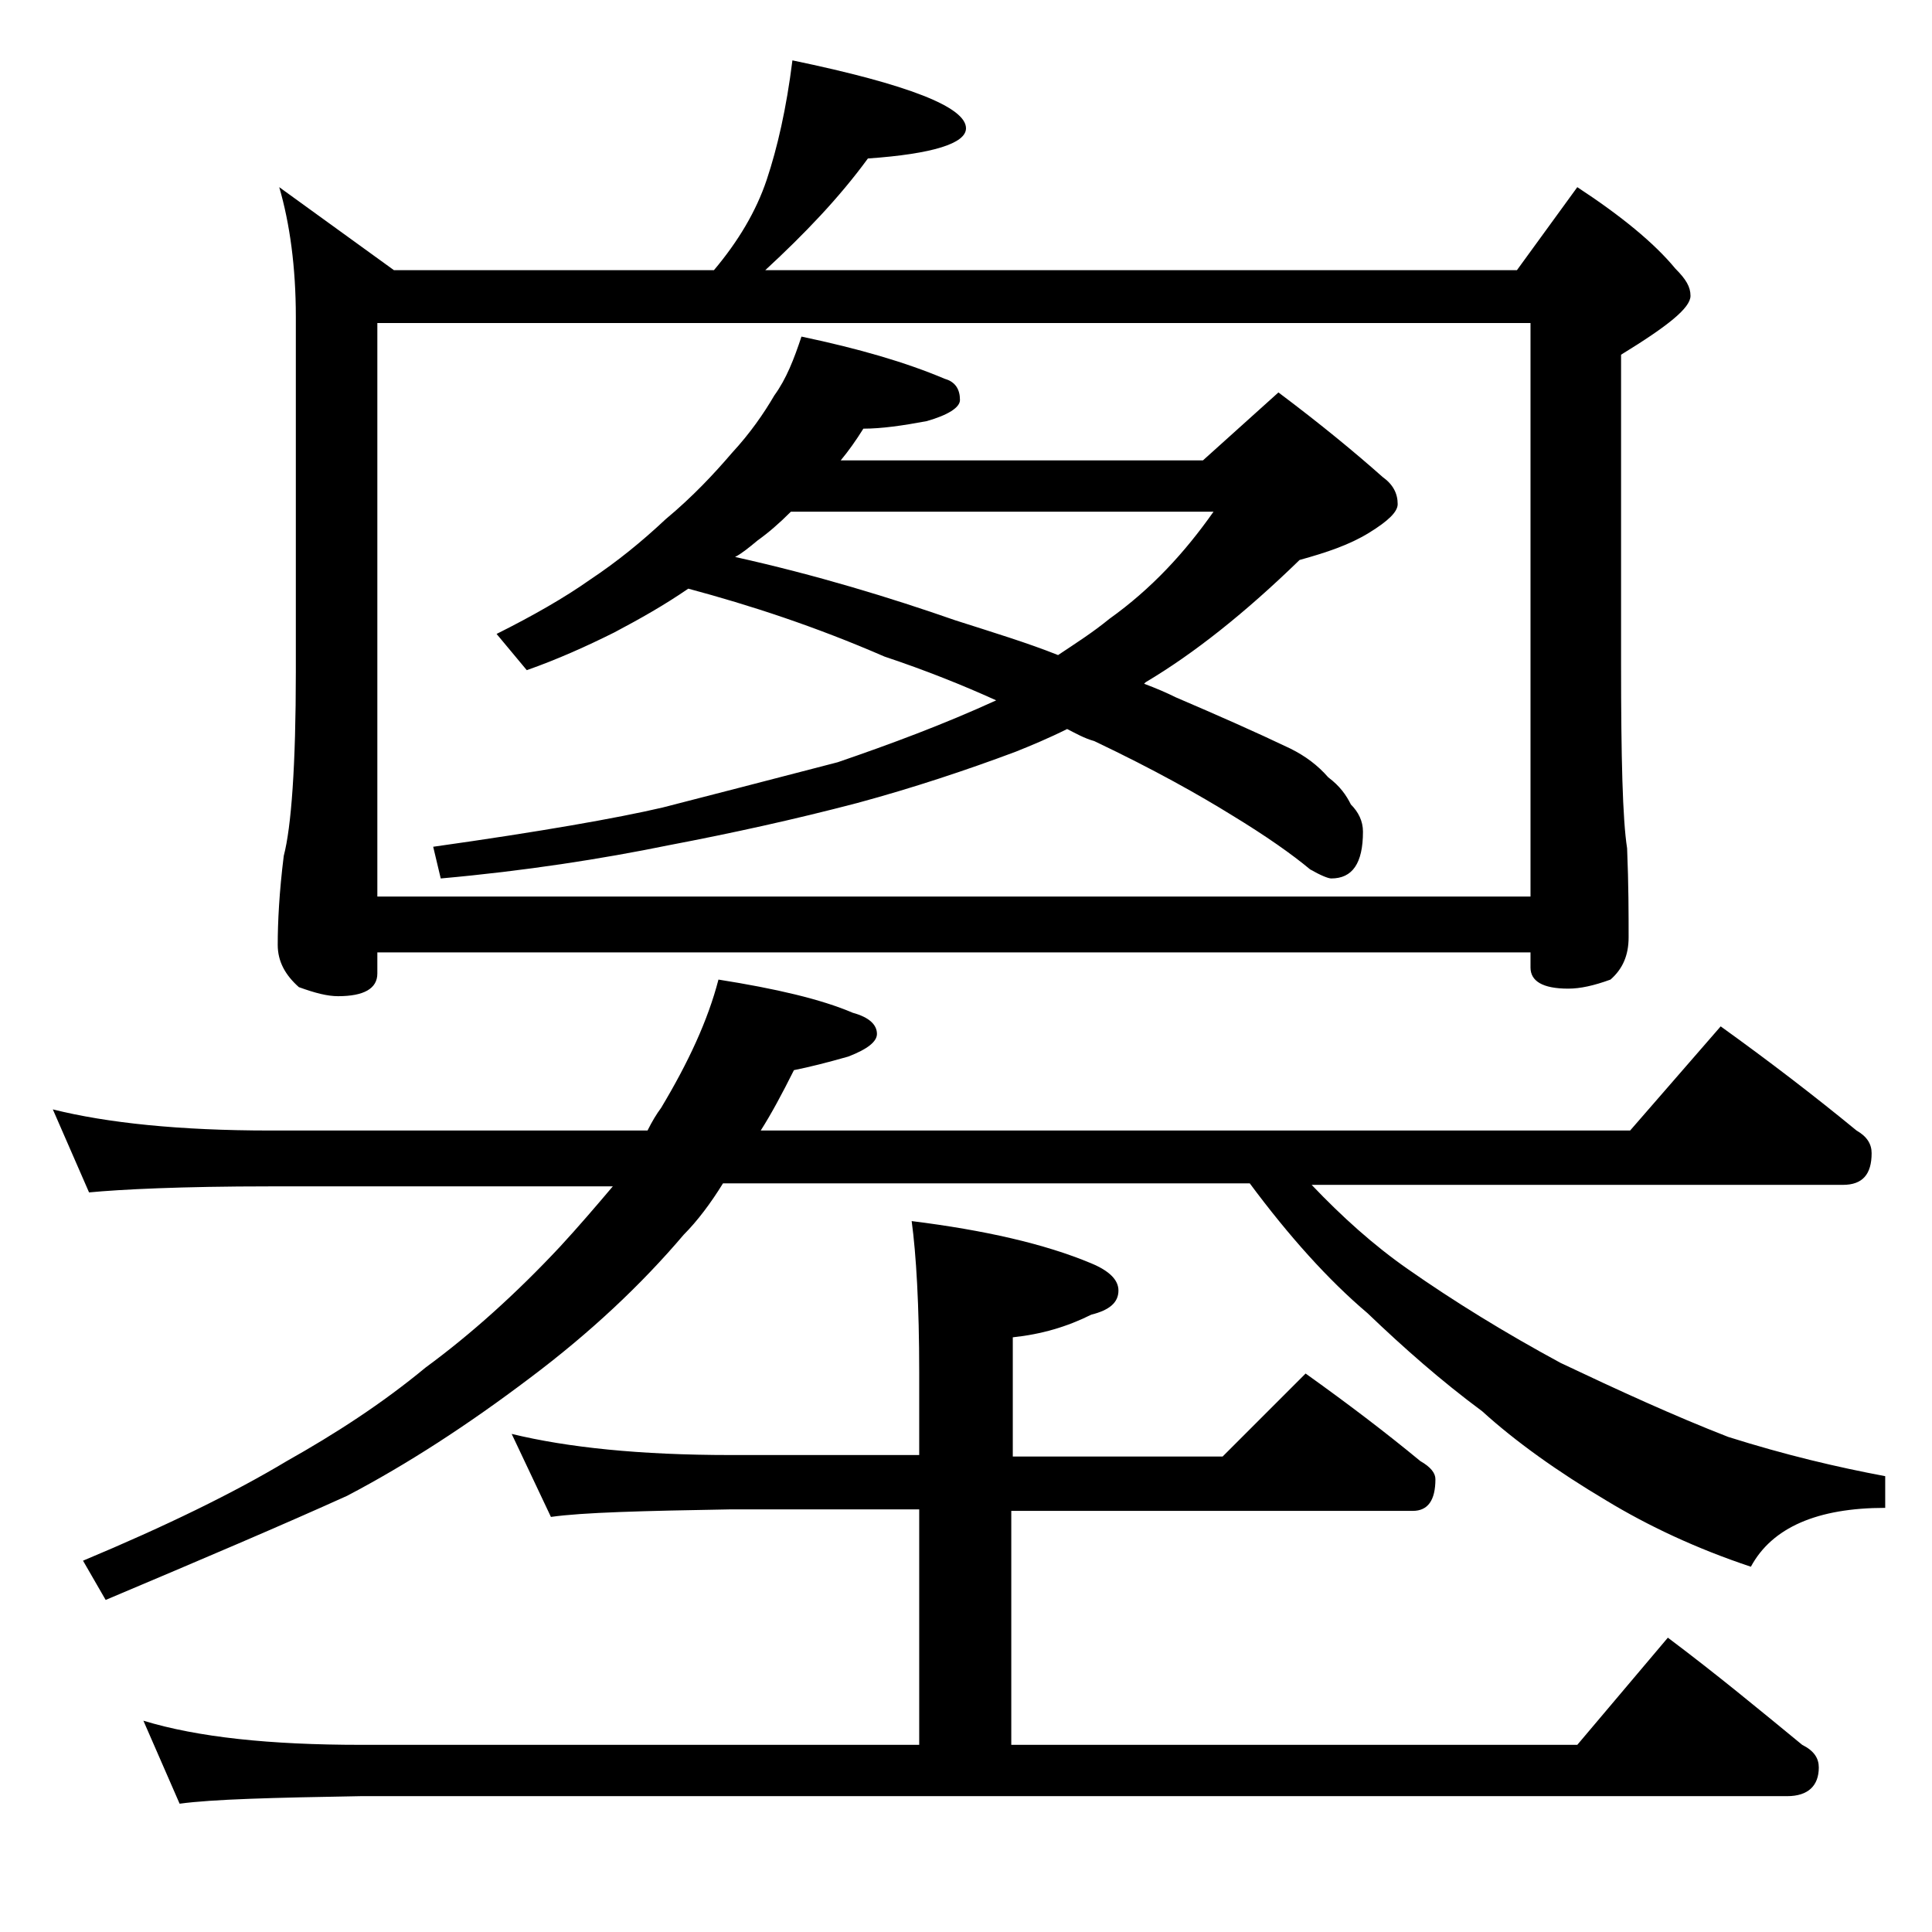 <?xml version="1.0" encoding="utf-8"?>
<!-- Generator: Adobe Illustrator 18.0.0, SVG Export Plug-In . SVG Version: 6.00 Build 0)  -->
<!DOCTYPE svg PUBLIC "-//W3C//DTD SVG 1.1//EN" "http://www.w3.org/Graphics/SVG/1.1/DTD/svg11.dtd">
<svg version="1.1" id="Layer_1" xmlns="http://www.w3.org/2000/svg" xmlns:xlink="http://www.w3.org/1999/xlink" x="0px" y="0px"
	 viewBox="0 0 128 128" enable-background="new 0 0 128 128" xml:space="preserve">
<path d="M3.5,73.5c3.6,0.9,8.4,1.4,14.4,1.4h25c0.3-0.6,0.6-1.1,0.9-1.5c1.8-3,3.1-5.8,3.8-8.5c3.8,0.6,6.8,1.3,8.9,2.2
	c1.1,0.3,1.6,0.8,1.6,1.4c0,0.5-0.6,1-1.9,1.5c-1.4,0.4-2.6,0.7-3.6,0.9c-0.8,1.6-1.5,2.9-2.2,4h57.6l6-6.9c3.2,2.3,6.2,4.6,9,6.9
	c0.7,0.4,1,0.9,1,1.5c0,1.4-0.6,2.1-1.9,2.1H86.9c2,2.1,4.1,4,6.4,5.6c3,2.1,6.4,4.2,10.1,6.2c3.8,1.8,7.5,3.5,11.1,4.9
	c3.8,1.2,7.2,2,10.4,2.6v2.1c-4.5,0-7.5,1.3-8.9,3.9c-3.6-1.2-6.8-2.7-9.6-4.4c-3.2-1.9-6-3.9-8.2-5.9c-2.7-2-5.2-4.2-7.6-6.5
	c-2.6-2.2-5.2-5.1-7.8-8.6H47.9c-0.8,1.3-1.7,2.5-2.6,3.4c-2.8,3.3-6.2,6.5-10.2,9.5c-4.1,3.1-8.1,5.7-12.1,7.8
	c-4.2,1.9-9.6,4.2-16,6.9l-1.5-2.6c5.5-2.3,10-4.5,13.5-6.6c3.2-1.8,6.3-3.8,9.2-6.2c3-2.2,6-4.9,8.9-8c1.2-1.3,2.4-2.7,3.5-4H17.9
	C12,78.6,8,78.8,5.9,79L3.5,73.5z M33.9,95c3.7,0.9,8.5,1.4,14.5,1.4h12.5v-5.5c0-4.4-0.2-7.8-0.5-10c4.8,0.6,8.8,1.5,11.9,2.8
	c1.2,0.5,1.8,1.1,1.8,1.8c0,0.8-0.6,1.3-1.8,1.6c-1.6,0.8-3.3,1.3-5.2,1.5v7.9h13.9l5.5-5.5c2.8,2,5.3,3.9,7.6,5.8
	c0.7,0.4,1,0.8,1,1.2c0,1.4-0.5,2.1-1.5,2.1H67v15.5h37.5l6-7.1c3.2,2.4,6.1,4.8,8.9,7.1c0.8,0.4,1.1,0.9,1.1,1.5
	c0,1.2-0.7,1.9-2.1,1.9H23.9c-5.8,0.1-9.8,0.2-12,0.5l-2.4-5.5c3.6,1.1,8.4,1.6,14.4,1.6h37V100H48.4c-5.8,0.1-9.8,0.2-11.9,0.5
	L33.9,95z M52.5,4C60.2,5.6,64,7.1,64,8.5c0,1-2.2,1.7-6.5,2c-1.9,2.6-4.2,5-6.8,7.4h49.8l4-5.5c2.9,1.9,5.1,3.7,6.5,5.4
	c0.7,0.7,1,1.2,1,1.8c0,0.8-1.5,2-4.6,3.9v20.5c0,6.2,0.1,10.3,0.4,12.2c0.1,2.4,0.1,4.4,0.1,5.9c0,1.2-0.4,2.1-1.2,2.8
	c-1.1,0.4-2,0.6-2.8,0.6c-1.7,0-2.5-0.5-2.5-1.4v-1H25v1.4c0,1-0.9,1.5-2.6,1.5c-0.7,0-1.5-0.2-2.6-0.6c-0.9-0.8-1.4-1.7-1.4-2.8
	c0-1.5,0.1-3.5,0.4-5.9c0.5-1.9,0.8-6,0.8-12.2V21c0-3.3-0.4-6.2-1.1-8.6l7.6,5.5h21.2c1.6-1.9,2.8-3.9,3.5-6
	C51.5,9.8,52.1,7.2,52.5,4z M25,59.4h76.4v-38H25V59.4z M45.6,39c-1.6,1.1-3.2,2-4.9,2.9c-1.8,0.9-3.8,1.8-5.8,2.5L32.9,42
	c2.4-1.2,4.5-2.4,6.2-3.6c1.8-1.2,3.4-2.5,5-4c1.8-1.5,3.2-3,4.4-4.4c1.2-1.3,2.1-2.6,2.8-3.8c0.8-1.1,1.3-2.4,1.8-3.9
	c3.8,0.8,6.9,1.7,9.5,2.8c0.7,0.2,1,0.7,1,1.4c0,0.5-0.8,1-2.2,1.4c-1.6,0.3-3,0.5-4.2,0.5c-0.5,0.8-1,1.5-1.5,2.1h24l5-4.5
	c2.8,2.1,5.1,4,6.9,5.6c0.7,0.5,1,1.1,1,1.8c0,0.5-0.6,1.1-1.9,1.9s-2.8,1.3-4.6,1.8c-3.6,3.5-7,6.2-10.2,8.1l-0.1,0.1
	c0.8,0.3,1.5,0.6,2.1,0.9c2.8,1.2,5.3,2.3,7.6,3.4c1,0.5,1.8,1.1,2.5,1.9c0.8,0.6,1.2,1.2,1.5,1.8c0.5,0.5,0.8,1.1,0.8,1.8
	c0,2.1-0.7,3.1-2.1,3.1c-0.2,0-0.7-0.2-1.4-0.6c-1.2-1-2.9-2.2-5.2-3.6c-2.1-1.3-5.1-3-9.1-4.9c-0.7-0.2-1.2-0.5-1.8-0.8
	c-1.2,0.6-2.4,1.1-3.4,1.5c-3.2,1.2-6.8,2.4-10.5,3.4c-4.2,1.1-8.3,2-12.5,2.8c-4.4,0.9-9.5,1.7-15.1,2.2l-0.5-2.1
	c7.1-1,12.2-1.9,15.2-2.6c3.1-0.8,7-1.8,11.6-3c3.5-1.2,7-2.5,10.5-4.1c-2.2-1-4.7-2-7.4-2.9C54,41.5,49.7,40.1,45.6,39z M70.1,43.4
	c1.2-0.8,2.3-1.5,3.4-2.4c2.8-2,5-4.4,6.9-7.1h-28c-0.8,0.8-1.5,1.4-2.2,1.9c-0.6,0.5-1.1,0.9-1.5,1.1c5.4,1.2,10.3,2.7,14.6,4.2
	C65.8,41.9,68.1,42.6,70.1,43.4z"/>
</svg>
